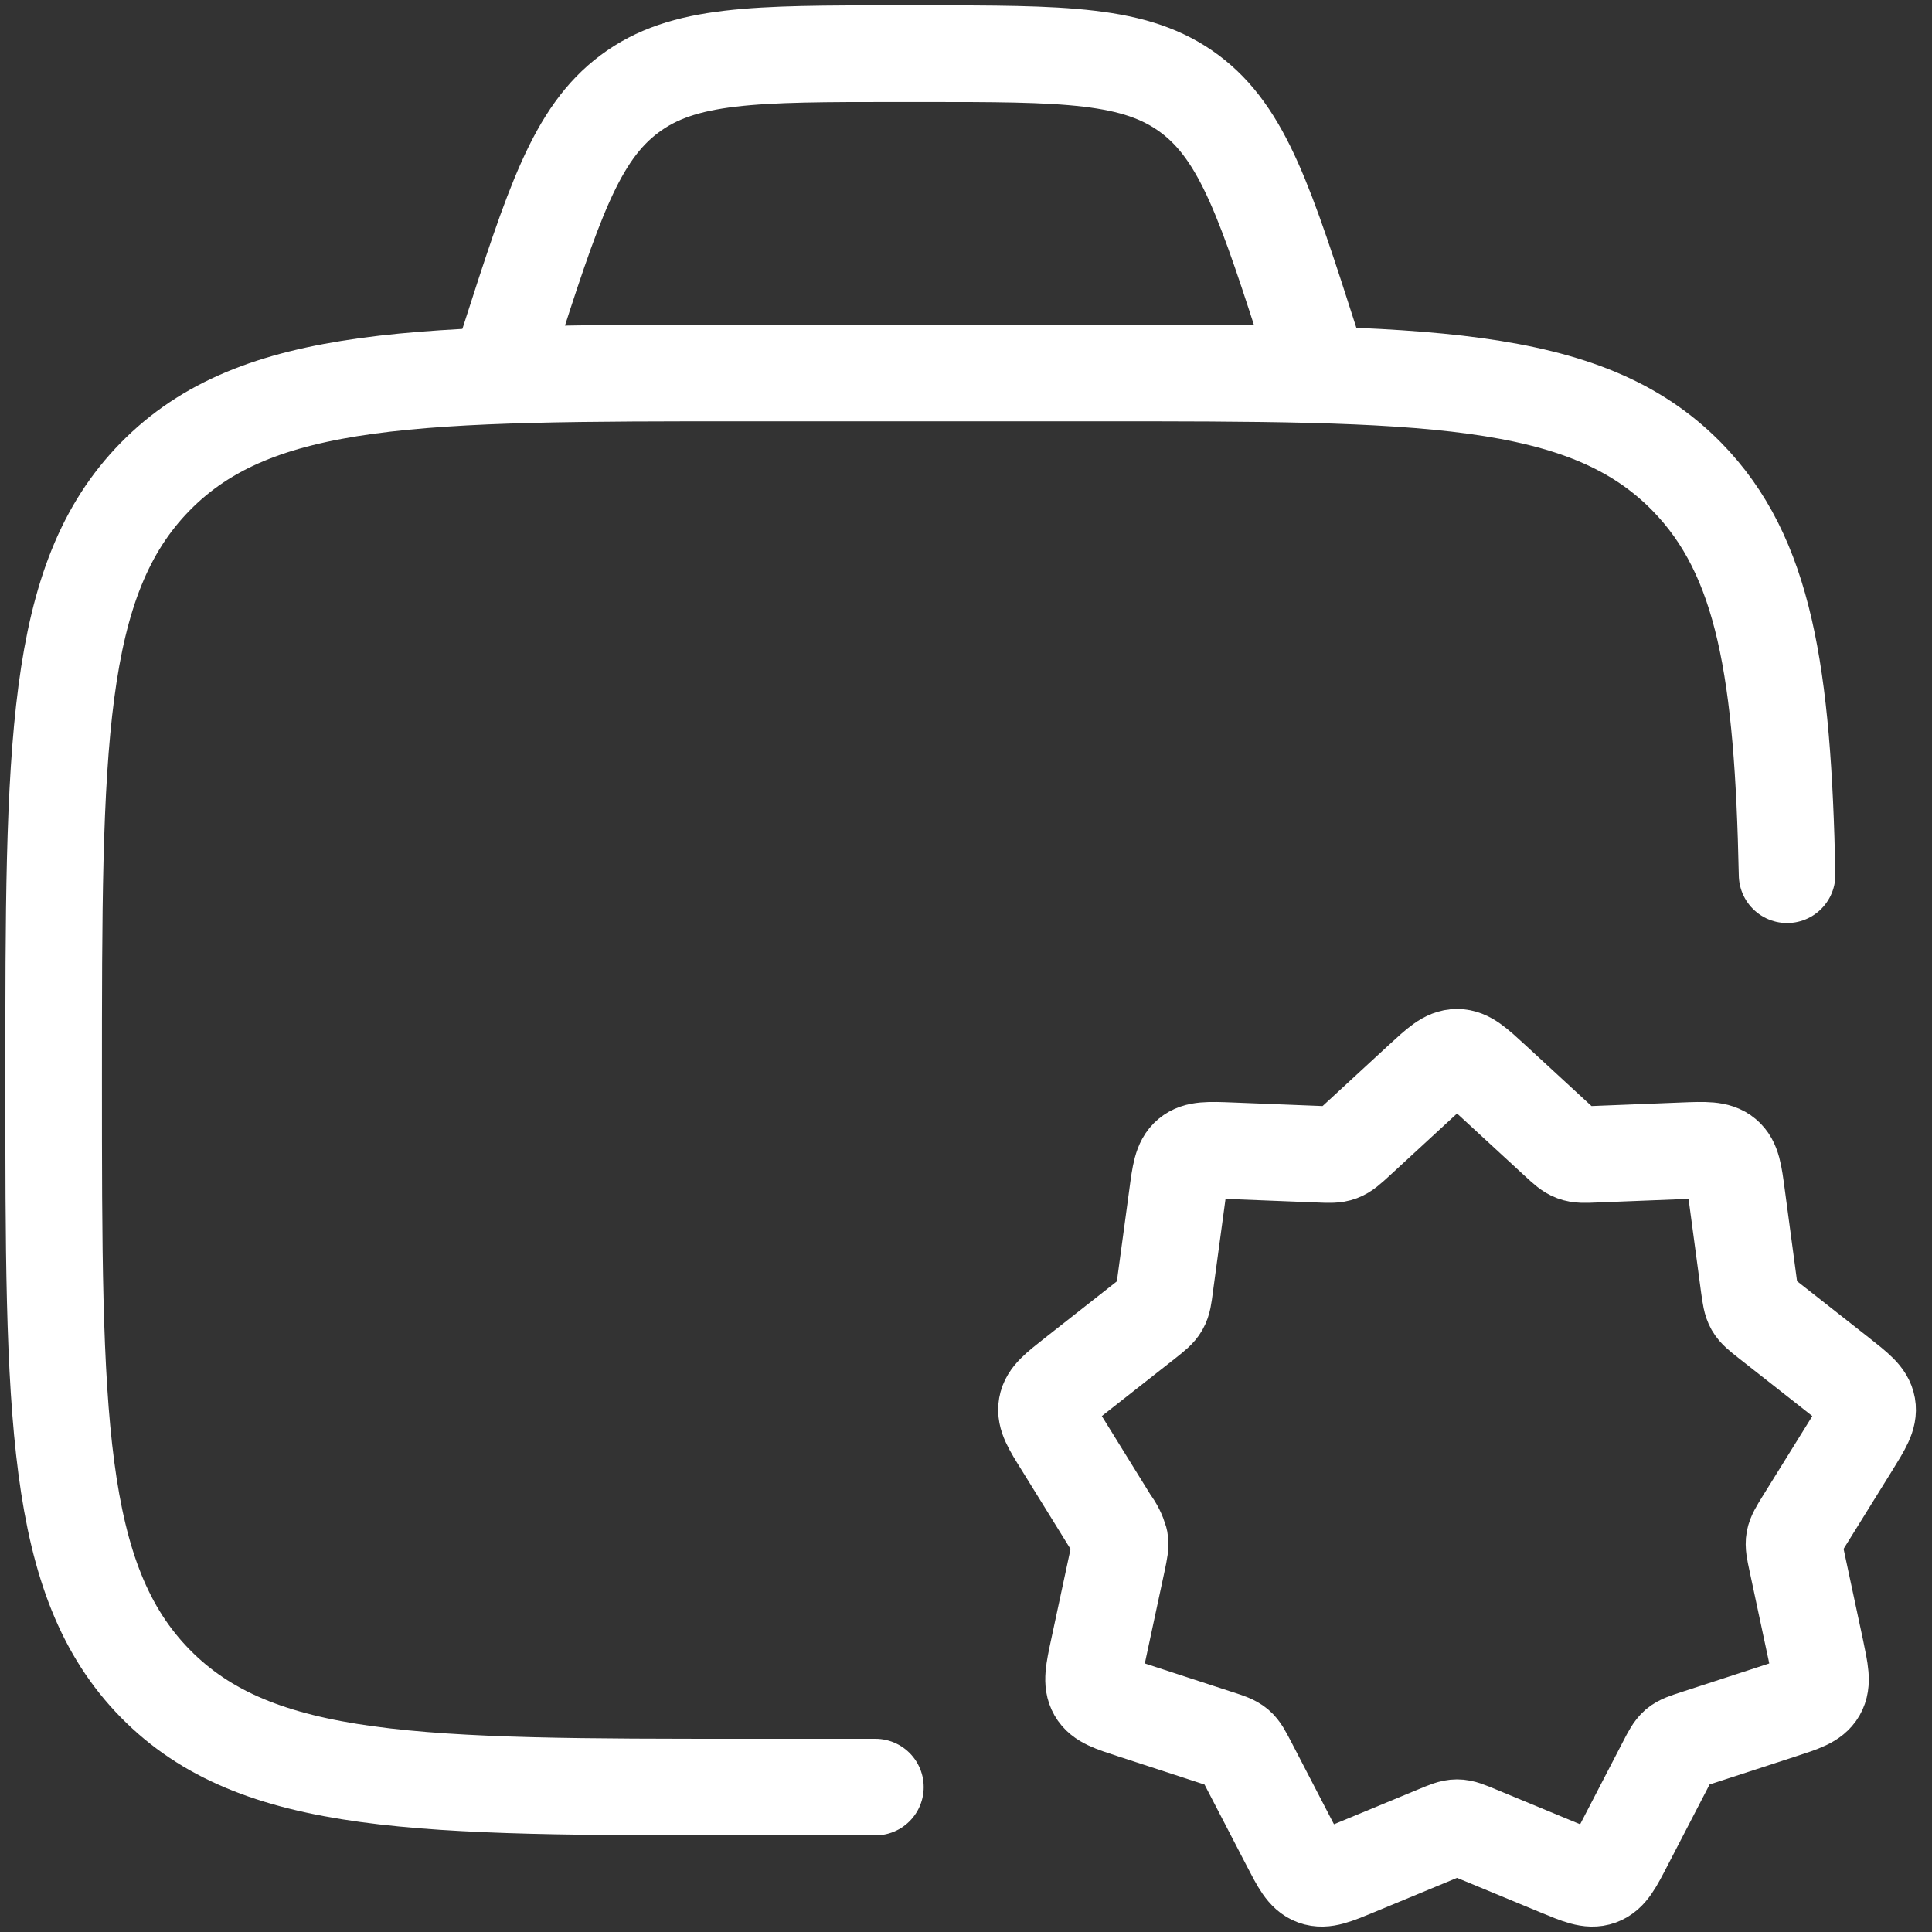 <svg width="30" height="30" viewBox="0 0 30 30" fill="none" xmlns="http://www.w3.org/2000/svg">
<rect x="0" y="0" width="30" height="30" fill="#333333" stroke="none"/>
<path d="M13.593 27.75H11.607C6.528 27.75 3.989 27.75 2.411 26.142C0.833 24.534 0.833 21.946 0.833 16.771C0.833 11.596 0.833 9.007 2.411 7.4C3.989 5.792 6.528 5.792 11.607 5.792H16.994C22.073 5.792 24.613 5.792 26.191 7.4C27.405 8.636 27.684 10.454 27.75 13.583" stroke="white" stroke-width="1.5" stroke-linecap="round" stroke-linejoin="round"/>
<path d="M20.5 5.792L20.358 5.352C19.657 3.171 19.307 2.08 18.473 1.457C17.637 0.833 16.529 0.833 14.309 0.833H13.937C11.72 0.833 10.61 0.833 9.776 1.457C8.94 2.08 8.59 3.171 7.889 5.352L7.75 5.792M22.074 16.778C22.336 16.537 22.466 16.417 22.625 16.417C22.784 16.417 22.914 16.537 23.176 16.778L24.186 17.709C24.308 17.821 24.369 17.877 24.444 17.904C24.52 17.933 24.603 17.93 24.77 17.923L26.133 17.869C26.484 17.855 26.66 17.849 26.78 17.95C26.901 18.05 26.925 18.224 26.971 18.573L27.158 19.97C27.181 20.131 27.191 20.21 27.231 20.281C27.27 20.349 27.334 20.399 27.462 20.5L28.561 21.364C28.833 21.579 28.969 21.685 28.996 21.838C29.023 21.991 28.931 22.139 28.749 22.433L28.004 23.633C27.919 23.771 27.877 23.84 27.862 23.916C27.848 23.993 27.865 24.074 27.899 24.232L28.195 25.618C28.266 25.958 28.303 26.128 28.225 26.264C28.147 26.4 27.981 26.454 27.651 26.561L26.34 26.988C26.184 27.039 26.104 27.064 26.043 27.115C25.983 27.168 25.944 27.241 25.869 27.387L25.229 28.621C25.066 28.937 24.984 29.094 24.835 29.148C24.686 29.202 24.523 29.134 24.195 28.998L22.937 28.477C22.782 28.413 22.706 28.38 22.625 28.38C22.544 28.38 22.468 28.413 22.313 28.477L21.055 28.998C20.727 29.134 20.564 29.202 20.415 29.148C20.266 29.094 20.184 28.936 20.021 28.621L19.381 27.387C19.304 27.241 19.267 27.168 19.207 27.117C19.146 27.066 19.066 27.039 18.91 26.989L17.599 26.561C17.269 26.454 17.103 26.4 17.025 26.264C16.947 26.128 16.982 25.959 17.055 25.618L17.352 24.232C17.385 24.074 17.402 23.994 17.388 23.918C17.358 23.815 17.311 23.719 17.246 23.635L16.502 22.433C16.318 22.139 16.227 21.991 16.254 21.838C16.281 21.685 16.417 21.579 16.689 21.365L17.788 20.501C17.916 20.399 17.98 20.349 18.019 20.28C18.059 20.21 18.069 20.131 18.09 19.968L18.279 18.573C18.325 18.226 18.349 18.05 18.47 17.95C18.59 17.849 18.766 17.855 19.117 17.869L20.482 17.923C20.647 17.93 20.73 17.933 20.806 17.904C20.881 17.876 20.942 17.821 21.064 17.709L22.074 16.778Z" stroke="white" stroke-width="1.5" stroke-linecap="round" stroke-linejoin="round"/>
</svg>
